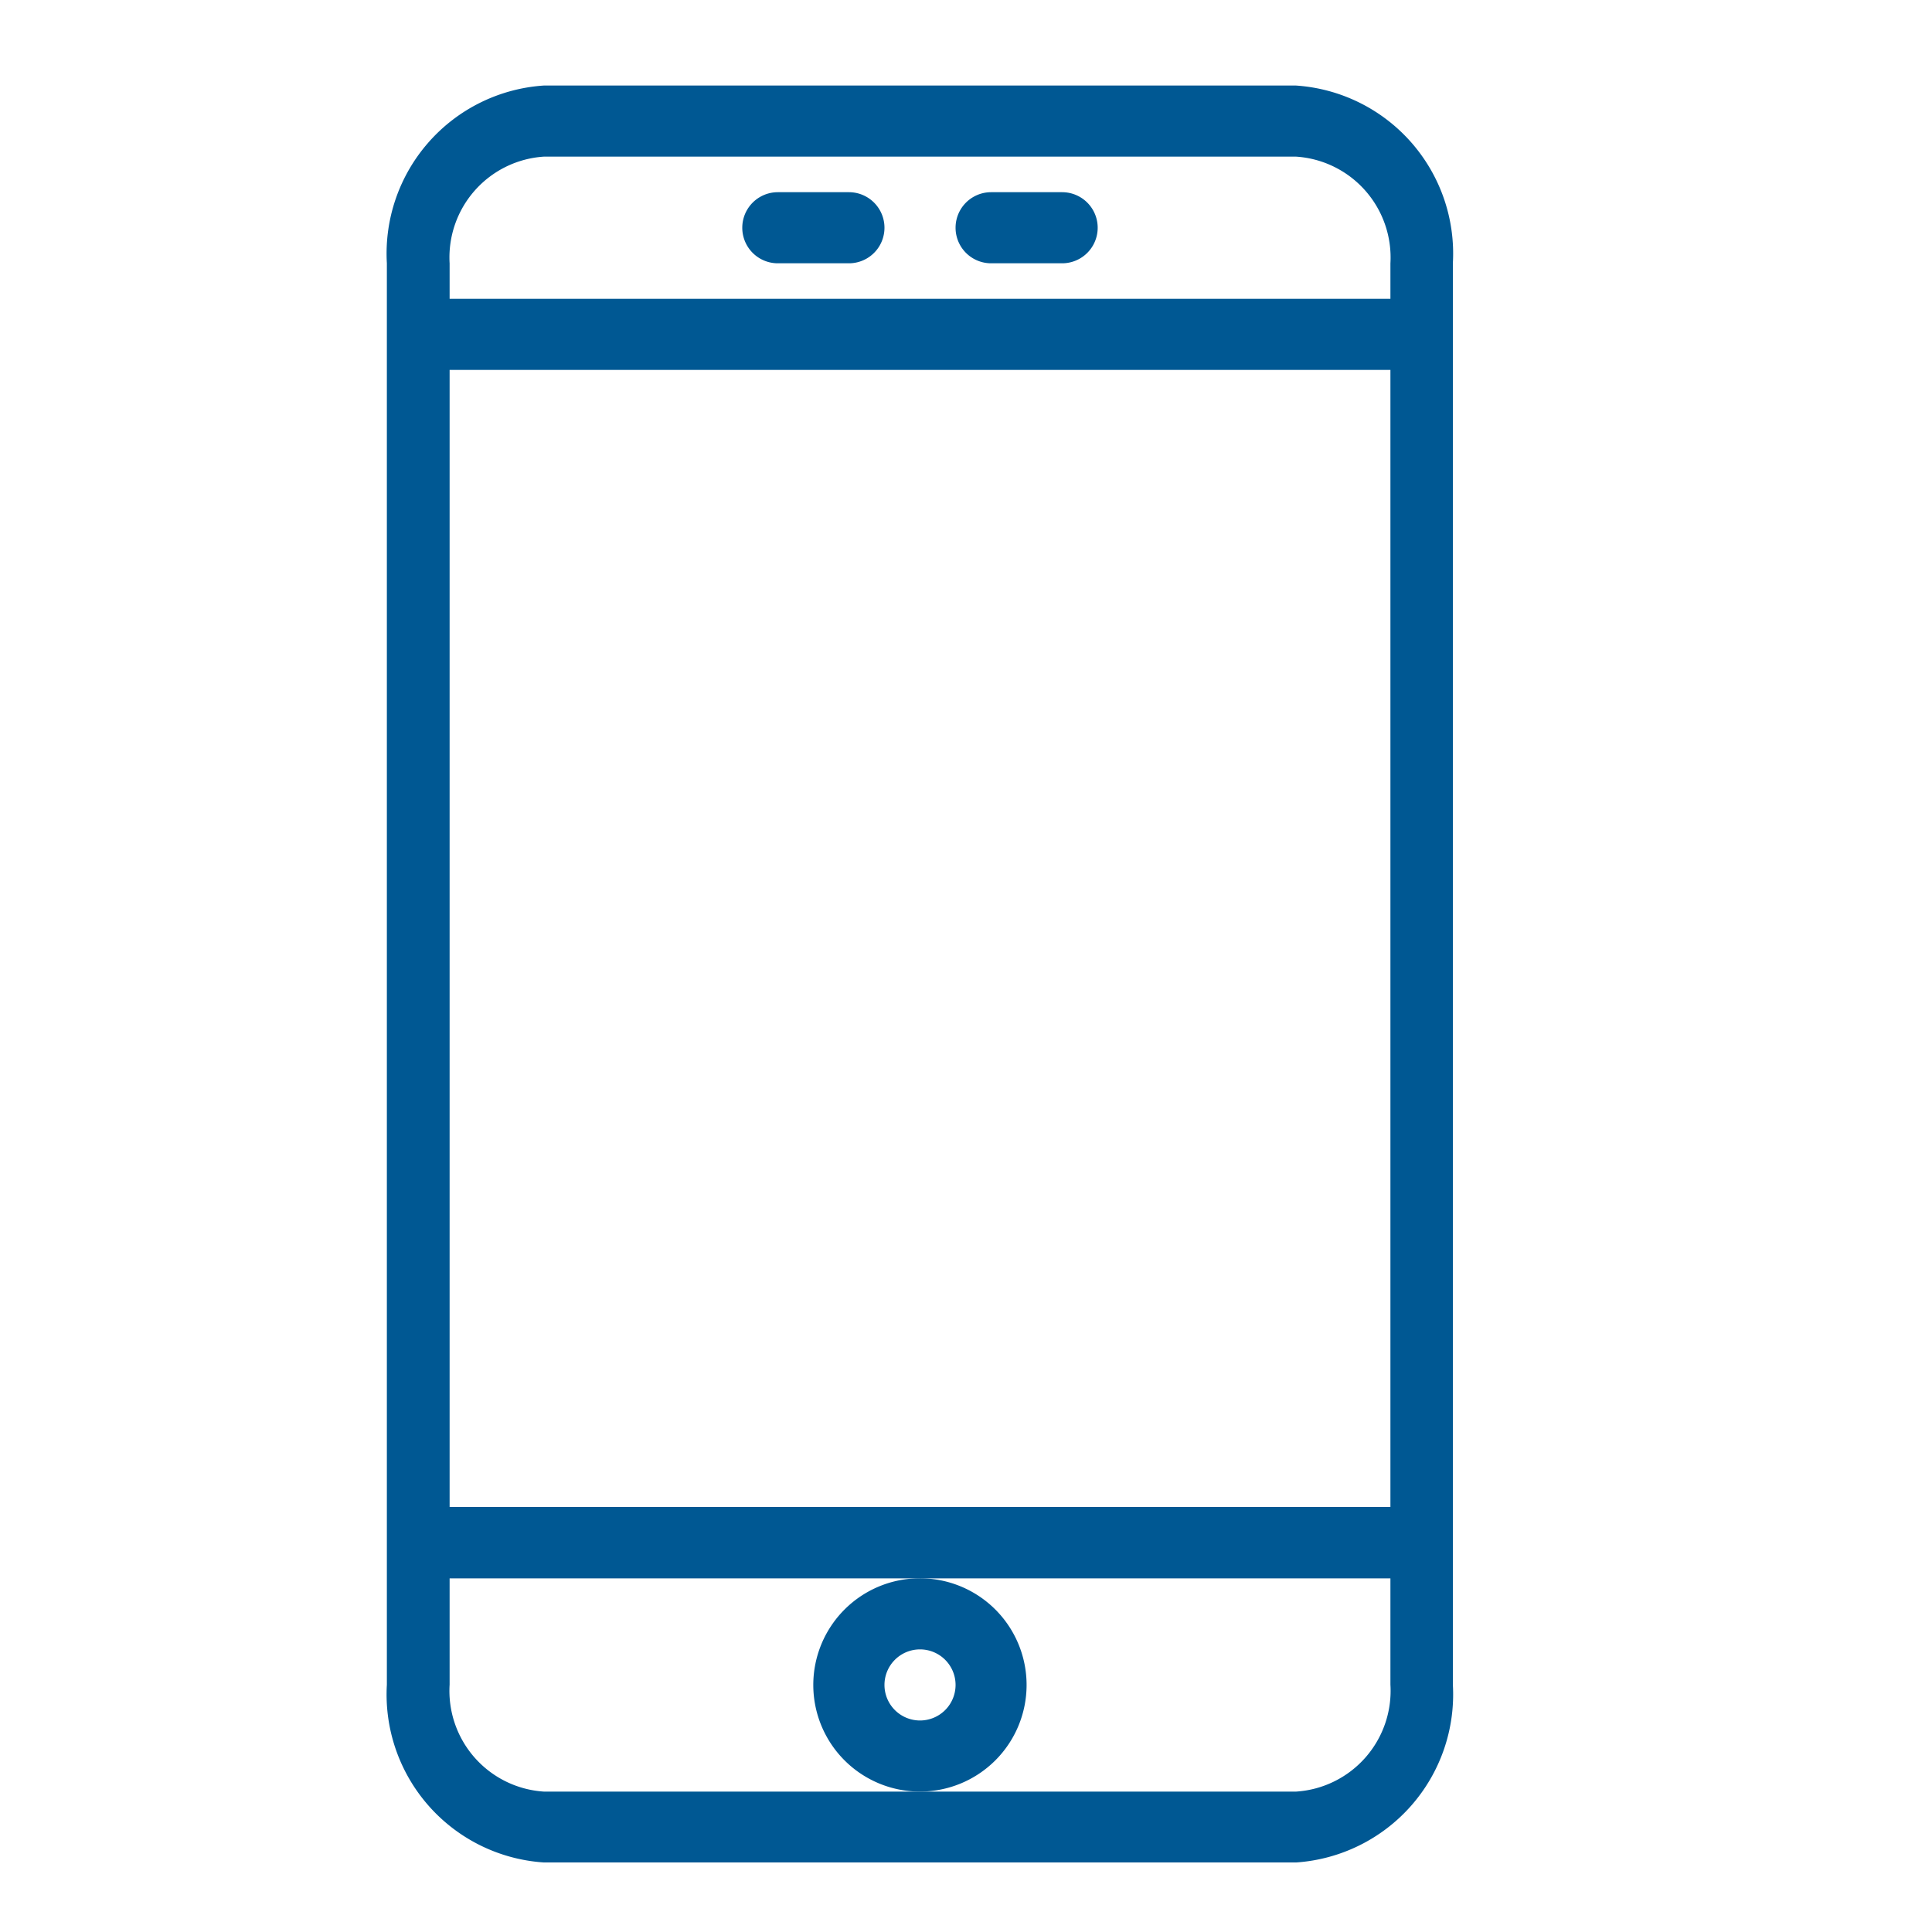 <svg xmlns="http://www.w3.org/2000/svg" viewBox="0 0 25 25"><defs><style>.cls-1{fill:#005893;}</style></defs><g id="applicationmobile"><path class="cls-1" d="M16.774,23.183H7.035A1.306,1.306,0,0,1,5.818,21.8V20.424H17.992V21.8A1.307,1.307,0,0,1,16.774,23.183ZM7.035,2.027h9.739a1.308,1.308,0,0,1,1.218,1.38v.46H5.818v-.46A1.307,1.307,0,0,1,7.035,2.027ZM17.992,19.5H5.818V4.787H17.992ZM18.8,5.73m0-2.323a2.179,2.179,0,0,0-2.029-2.3H7.035a2.179,2.179,0,0,0-2.029,2.3V21.8a2.179,2.179,0,0,0,2.029,2.3h9.739A2.179,2.179,0,0,0,18.8,21.8Z"/><path class="cls-1" d="M11.905,22.263a.46.46,0,1,1,.46-.46A.46.46,0,0,1,11.905,22.263Zm1.379-.46a1.38,1.38,0,1,0-1.379,1.38,1.38,1.38,0,0,0,1.379-1.38"/><path class="cls-1" d="M10.065,3.407h.92a.46.46,0,1,0,0-.92h-.92a.46.46,0,0,0,0,.92"/><path class="cls-1" d="M12.825,3.407h.919a.46.46,0,1,0,0-.92h-.919a.46.46,0,1,0,0,.92"/></g></svg>